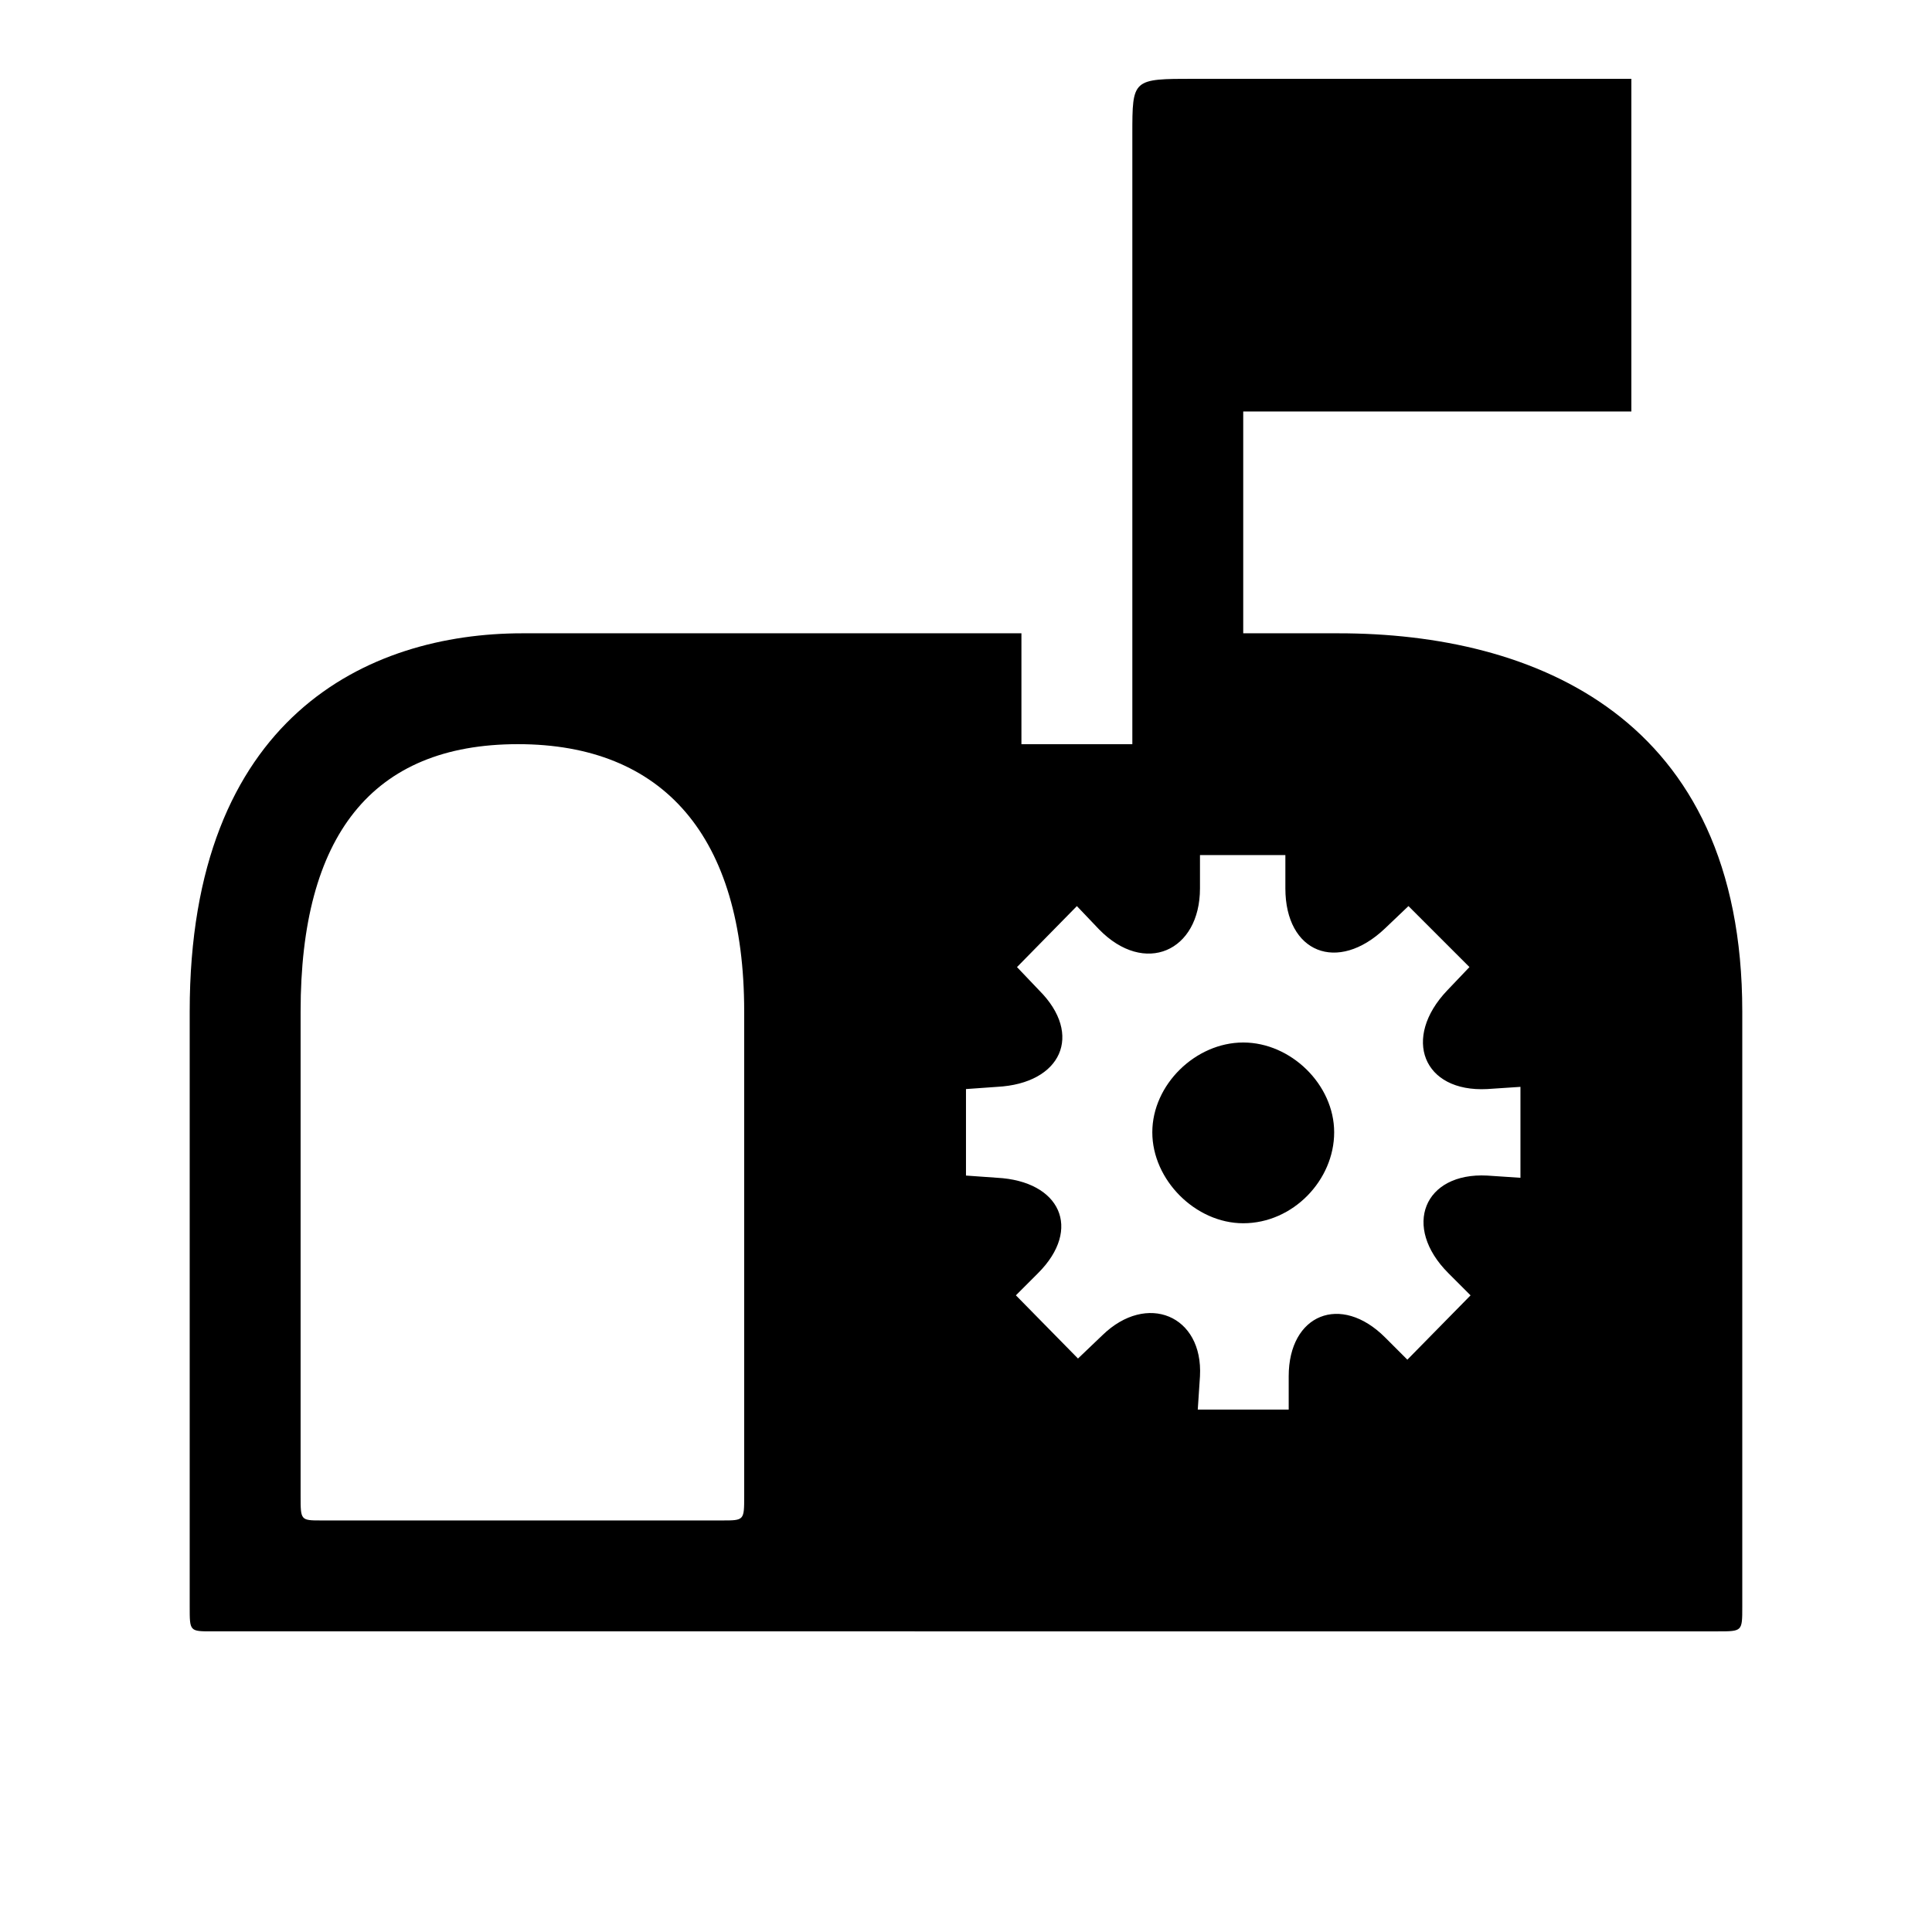 <?xml version="1.0" encoding="UTF-8"?>
<!-- Uploaded to: ICON Repo, www.iconrepo.com, Generator: ICON Repo Mixer Tools -->
<svg fill="#000000" width="800px" height="800px" version="1.1" viewBox="144 144 512 512" xmlns="http://www.w3.org/2000/svg">
 <path d="m461.42 517.55h24.098v-8.816c0-16.457 13.812-22.043 25.566-10.285l5.879 5.879 16.75-17.047-5.879-5.879c-12.344-12.344-6.465-26.742 10.285-25.863l8.816 0.586v-24.098l-8.816 0.586c-17.047 0.883-22.629-13.52-10.578-26.156l5.879-6.172-16.164-16.164-6.172 5.879c-12.637 12.051-26.449 6.465-26.449-10.578v-8.816h-22.629v8.816c0 16.75-14.695 23.219-26.742 10.875l-5.879-6.172-15.871 16.164 5.879 6.172c11.754 11.754 5.879 24.688-11.168 25.566l-8.23 0.586v22.922l8.23 0.586c16.75 0.883 22.629 13.52 10.875 25.273l-5.879 5.879 16.457 16.75 6.465-6.172c11.754-11.461 26.742-5.289 25.863 10.875zm12.051-49.375c-12.637 0-24.098-11.461-24.098-24.098s11.461-23.805 24.098-23.805c12.637 0 24.098 11.168 24.098 23.805s-10.875 24.098-24.098 24.098zm-273.32 108.15c-5.879 0-5.879 0-5.879-6.465v-157.82c0-78.176 47.316-100.21 88.168-100.21h132.25v29.391h29.391v-161.64c0-14.695 0-14.695 16.457-14.695h115.79v88.168h-102.86v58.777h25.273c51.723 0 106.98 22.043 106.98 100.21v157.82c0 6.465 0 6.465-6.465 6.465zm29.098-29.391h106.09c5.879 0 5.879 0 5.879-6.465v-128.43c0-46.434-21.453-70.828-59.953-70.828-38.793 0-57.602 24.395-57.602 70.828v128.43c0 6.465 0 6.465 5.582 6.465z"/>
</svg>